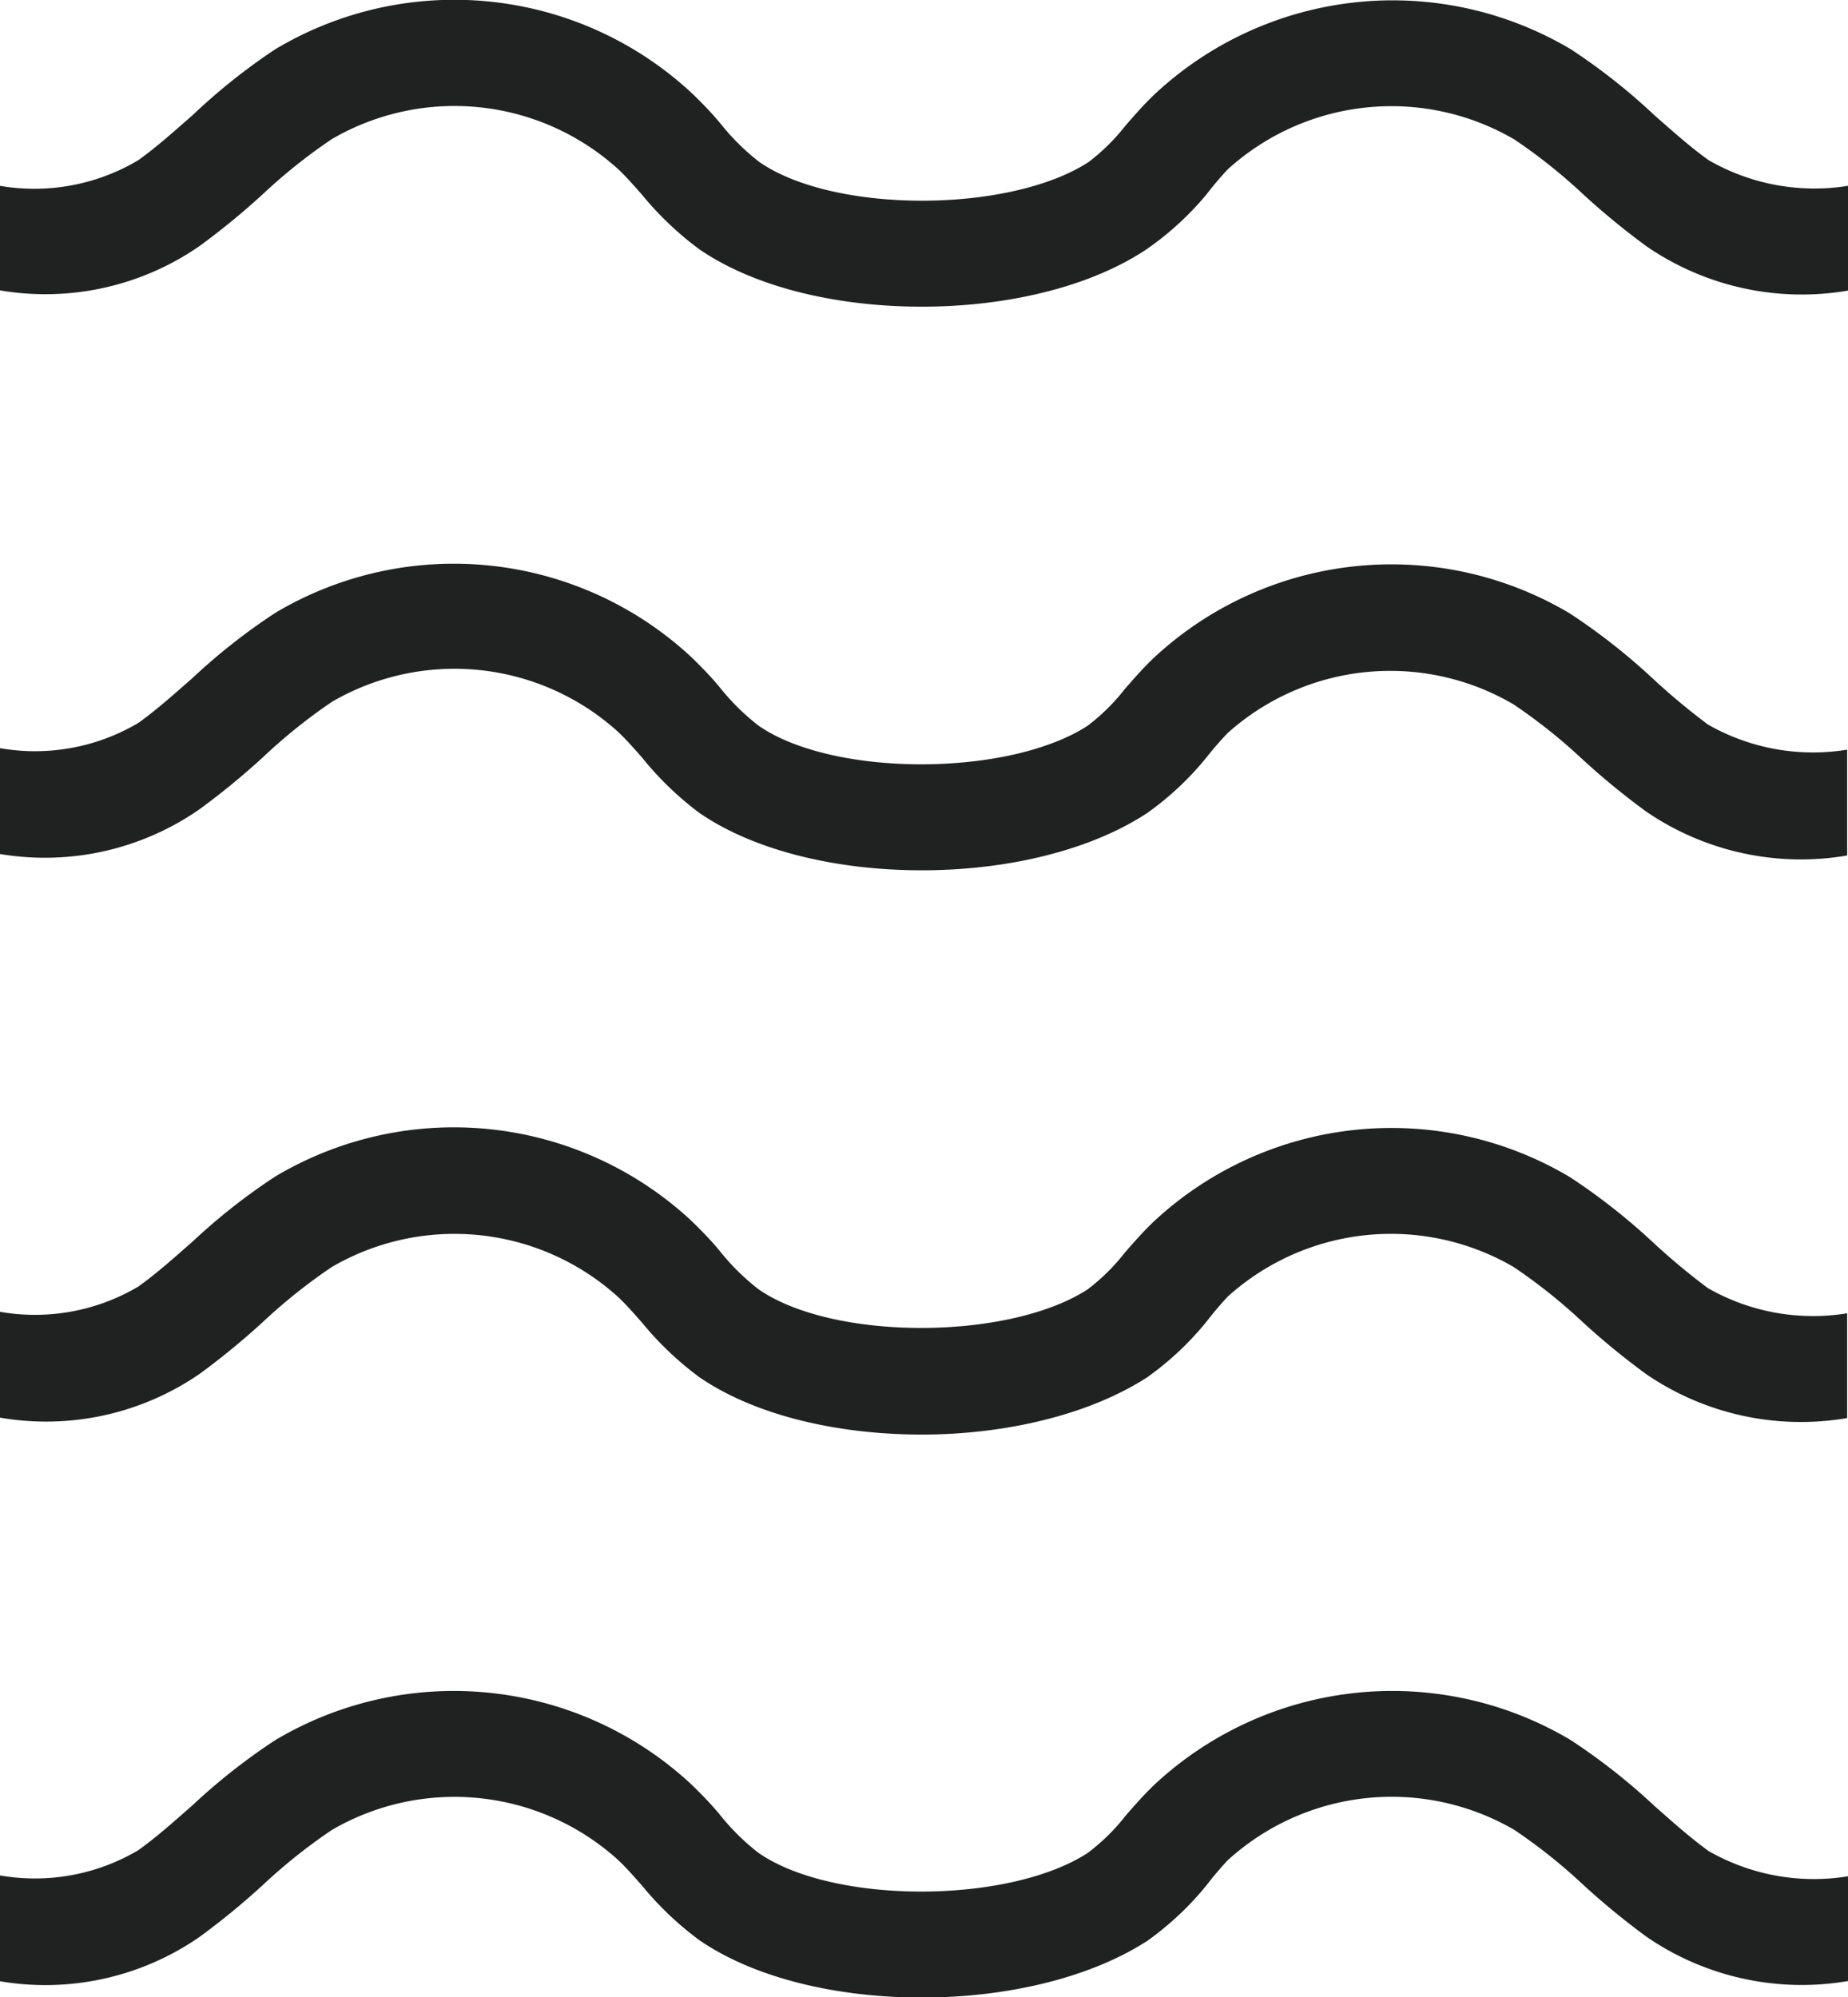<svg id="Layer_1" data-name="Layer 1" xmlns="http://www.w3.org/2000/svg" viewBox="0 0 87.3 94.37"><defs><style>.cls-1{fill:#202222;}</style></defs><path class="cls-1" d="M43.55,14.71c-4,0-7.89-.91-10.51-2.71a15.05,15.05,0,0,1-2.72-2.59c-.38-.43-.74-.84-1.11-1.19A11.51,11.51,0,0,0,15.68,6.79a26,26,0,0,0-3.26,2.6,35,35,0,0,1-3,2.46A12.79,12.79,0,0,1,0,13.94V9A9.59,9.59,0,0,0,6.53,7.79C7.4,7.17,8.22,6.43,9.1,5.66A28.72,28.72,0,0,1,13,2.55,16.47,16.47,0,0,1,32.68,4.62c.51.49,1,1,1.39,1.48a10.76,10.76,0,0,0,1.81,1.78c3.53,2.44,11.81,2.42,15.54,0a9.56,9.56,0,0,0,1.76-1.74c.43-.49.87-1,1.39-1.49A16.47,16.47,0,0,1,74.21,2.55a28.72,28.72,0,0,1,3.94,3.11c.88.77,1.7,1.51,2.57,2.13A10,10,0,0,0,87.3,9v4.95a12.94,12.94,0,0,1-9.5-2.08,35,35,0,0,1-3-2.46,26,26,0,0,0-3.26-2.6A11.51,11.51,0,0,0,58,8.22,16,16,0,0,0,57,9.4,14.22,14.22,0,0,1,54.16,12C51.45,13.81,47.49,14.71,43.55,14.71Z" transform="translate(0 -0.22)"/><path class="cls-1" d="M43.55,41.34c-4,0-7.89-.91-10.51-2.71A15.05,15.05,0,0,1,30.32,36c-.38-.43-.74-.84-1.11-1.19a11.51,11.51,0,0,0-13.53-1.43A26,26,0,0,0,12.42,36a35,35,0,0,1-3,2.46A12.79,12.79,0,0,1,0,40.57v-5a9.59,9.59,0,0,0,6.53-1.19c.87-.62,1.69-1.36,2.57-2.13A28.72,28.72,0,0,1,13,29.18a16.47,16.47,0,0,1,19.64,2.07c.51.49,1,1,1.39,1.48a10.76,10.76,0,0,0,1.81,1.78c3.53,2.44,11.81,2.42,15.54,0a9.56,9.56,0,0,0,1.76-1.74c.43-.49.87-1,1.39-1.49a16.47,16.47,0,0,1,19.64-2.07,29.46,29.46,0,0,1,3.94,3.1,32,32,0,0,0,2.57,2.14,10,10,0,0,0,6.58,1.19v5a12.94,12.94,0,0,1-9.5-2.08,35,35,0,0,1-3-2.46,26,26,0,0,0-3.26-2.6A11.51,11.51,0,0,0,58,34.85,16,16,0,0,0,57,36a14.22,14.22,0,0,1-2.8,2.63C51.45,40.44,47.49,41.34,43.55,41.34Z" transform="translate(0 -0.22)"/><path class="cls-1" d="M43.55,68c-4,0-7.89-.91-10.51-2.71a15.05,15.05,0,0,1-2.72-2.59c-.38-.43-.74-.84-1.11-1.19a11.51,11.51,0,0,0-13.53-1.43,26,26,0,0,0-3.26,2.6,35,35,0,0,1-3,2.46A12.79,12.79,0,0,1,0,67.2v-5a9.59,9.59,0,0,0,6.53-1.19c.87-.62,1.69-1.36,2.57-2.13A28.72,28.72,0,0,1,13,55.81a16.47,16.47,0,0,1,19.64,2.07c.51.49,1,1,1.39,1.48a10.76,10.76,0,0,0,1.81,1.78c3.53,2.44,11.81,2.42,15.54,0a9.56,9.56,0,0,0,1.76-1.74c.43-.49.87-1,1.39-1.49a16.47,16.47,0,0,1,19.64-2.07,29.46,29.46,0,0,1,3.94,3.1,32,32,0,0,0,2.57,2.14,10,10,0,0,0,6.58,1.19v4.95a12.94,12.94,0,0,1-9.5-2.08,35,35,0,0,1-3-2.46,26,26,0,0,0-3.26-2.6A11.51,11.51,0,0,0,58,61.48,16,16,0,0,0,57,62.66a14.22,14.22,0,0,1-2.8,2.63C51.45,67.07,47.49,68,43.55,68Z" transform="translate(0 -0.22)"/><path class="cls-1" d="M43.55,94.6c-4,0-7.89-.91-10.51-2.71a15.05,15.05,0,0,1-2.72-2.59c-.38-.43-.74-.84-1.11-1.19a11.51,11.51,0,0,0-13.53-1.43,26,26,0,0,0-3.26,2.6,35,35,0,0,1-3,2.46A12.79,12.79,0,0,1,0,93.83v-5a9.59,9.59,0,0,0,6.53-1.19c.87-.62,1.69-1.36,2.57-2.13A28.72,28.72,0,0,1,13,82.44a16.47,16.47,0,0,1,19.64,2.07c.51.49,1,1,1.39,1.48a10.76,10.76,0,0,0,1.81,1.78c3.53,2.44,11.81,2.42,15.54,0A9.56,9.56,0,0,0,53.18,86c.43-.49.87-1,1.39-1.49a16.47,16.47,0,0,1,19.64-2.07,29.46,29.46,0,0,1,3.94,3.1c.88.78,1.7,1.51,2.57,2.14a10,10,0,0,0,6.58,1.19v4.95a12.94,12.94,0,0,1-9.5-2.08,35,35,0,0,1-3-2.46,26,26,0,0,0-3.26-2.6A11.51,11.51,0,0,0,58,88.11,16,16,0,0,0,57,89.29a14.22,14.22,0,0,1-2.8,2.63C51.45,93.7,47.49,94.6,43.55,94.6Z" transform="translate(0 -0.22)"/></svg>